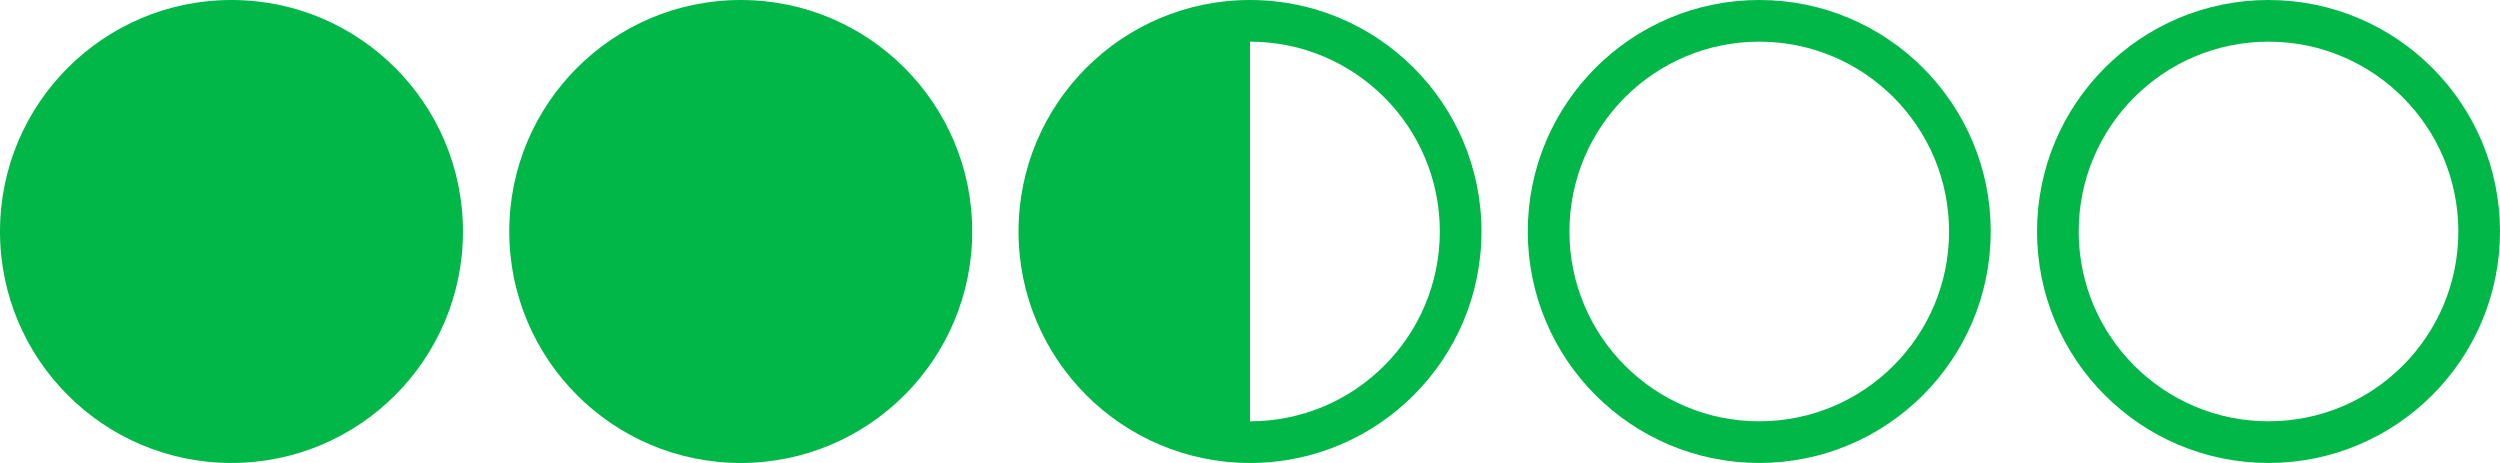 <svg width="108" height="20" viewBox="0 0 108 20" fill="none" xmlns="http://www.w3.org/2000/svg">
<circle cx="10" cy="10" r="10" fill="#00B747"/>
<circle cx="32" cy="10" r="10" fill="#00B747"/>
<circle cx="98" cy="10" r="9.1" stroke="#00B747" stroke-width="1.8"/>
<circle cx="76" cy="10" r="9.1" stroke="#00B747" stroke-width="1.8"/>
<path d="M54 0C59.523 0 64 4.477 64 10C64 15.523 59.523 20 54 20C48.477 20 44 15.523 44 10C44 4.477 48.477 0 54 0ZM54 18.2C58.529 18.2 62.2 14.529 62.2 10C62.2 5.471 58.529 1.8 54 1.8V18.2Z" fill="#00B747"/>
</svg>
